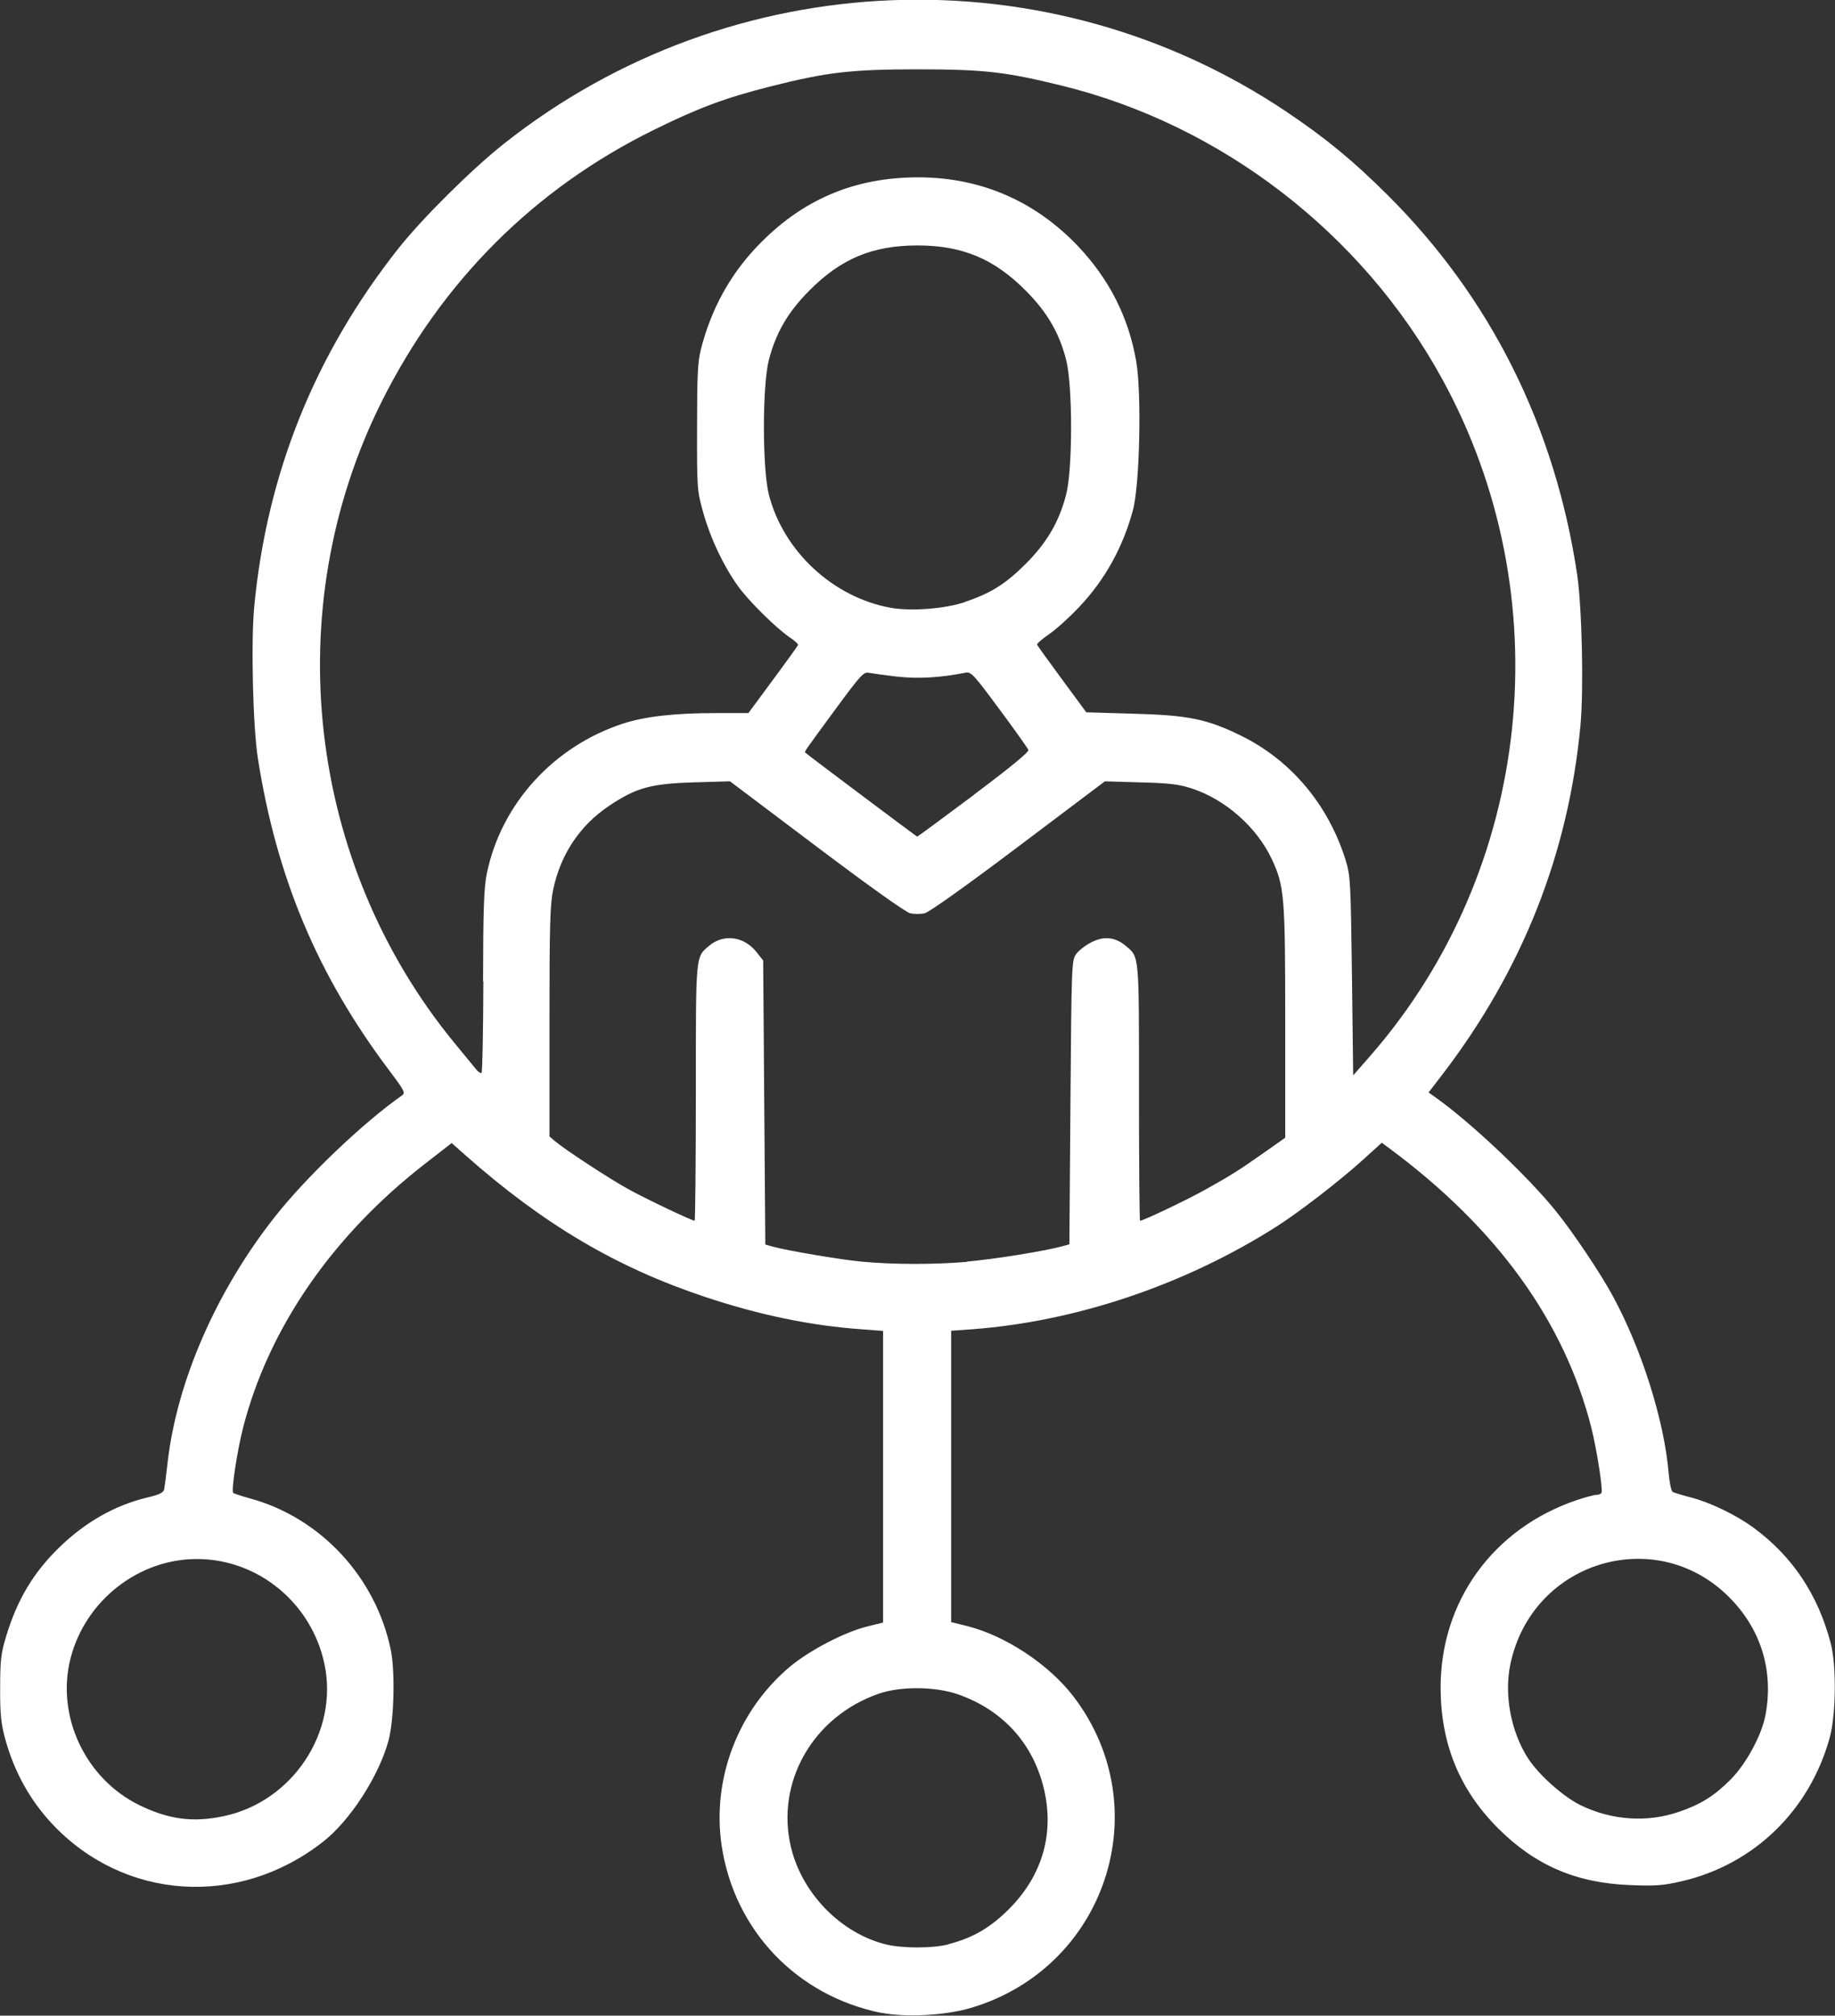<?xml version="1.0" encoding="UTF-8" standalone="no"?>
<svg xmlns="http://www.w3.org/2000/svg" xmlns:svg="http://www.w3.org/2000/svg" width="12.046mm" height="13.229mm" viewBox="0 0 12.046 13.229" version="1.1" id="svg1" xml:space="preserve">
  <rect x="0" y="0" width="12.046" height="13.229" fill="#333333" stroke="none"/>
  <defs id="defs1"></defs>
  <g id="layer1" transform="translate(38.135,-54.82)">
    <path style="fill:#ffffff;stroke-width:0.057" d="m -32.345,68.032 c -0.558,-0.111 -0.97,-0.542 -1.053,-1.101 -0.064,-0.435 0.107,-0.884 0.446,-1.17 0.129,-0.109 0.362,-0.23 0.513,-0.267 l 0.101,-0.025 v -0.957 -0.957 l -0.145,-0.011 c -0.332,-0.024 -0.665,-0.093 -1.02,-0.211 -0.585,-0.194 -1.065,-0.478 -1.579,-0.933 l -0.088,-0.078 -0.175,0.136 c -0.607,0.471 -1.026,1.078 -1.194,1.731 -0.039,0.152 -0.079,0.416 -0.065,0.429 0.006,0.005 0.055,0.021 0.109,0.036 0.463,0.126 0.826,0.515 0.925,0.993 0.03,0.144 0.022,0.463 -0.015,0.598 -0.063,0.232 -0.253,0.526 -0.431,0.664 -0.555,0.434 -1.305,0.384 -1.777,-0.119 -0.146,-0.156 -0.25,-0.344 -0.309,-0.561 -0.026,-0.097 -0.033,-0.161 -0.032,-0.33 2.27e-4,-0.184 0.005,-0.227 0.04,-0.342 0.072,-0.238 0.18,-0.419 0.35,-0.583 0.17,-0.165 0.365,-0.275 0.573,-0.325 0.085,-0.02 0.11,-0.033 0.114,-0.056 0.003,-0.017 0.014,-0.098 0.023,-0.18 0.062,-0.532 0.321,-1.123 0.705,-1.609 0.205,-0.26 0.578,-0.616 0.831,-0.793 0.026,-0.018 0.021,-0.029 -0.083,-0.167 -0.469,-0.623 -0.738,-1.263 -0.861,-2.046 -0.033,-0.211 -0.046,-0.766 -0.024,-0.998 0.084,-0.875 0.398,-1.655 0.946,-2.349 0.156,-0.197 0.484,-0.523 0.696,-0.69 1.488,-1.176 3.567,-1.26 5.135,-0.207 0.256,0.172 0.436,0.32 0.661,0.544 0.677,0.673 1.1,1.519 1.246,2.49 0.032,0.214 0.044,0.757 0.022,0.994 -0.079,0.841 -0.381,1.604 -0.907,2.291 l -0.09,0.117 0.034,0.024 c 0.232,0.162 0.617,0.525 0.802,0.755 0.117,0.145 0.294,0.41 0.374,0.558 0.19,0.35 0.337,0.818 0.366,1.16 0.005,0.062 0.017,0.118 0.026,0.124 0.009,0.006 0.063,0.022 0.12,0.037 0.126,0.032 0.299,0.116 0.412,0.199 0.255,0.188 0.422,0.438 0.506,0.758 0.038,0.145 0.035,0.465 -0.006,0.617 -0.131,0.479 -0.497,0.835 -0.973,0.945 -0.121,0.028 -0.17,0.032 -0.34,0.025 -0.354,-0.014 -0.622,-0.13 -0.865,-0.373 -0.254,-0.254 -0.376,-0.555 -0.377,-0.922 -3.41e-4,-0.569 0.345,-1.045 0.892,-1.231 0.057,-0.019 0.116,-0.035 0.13,-0.035 0.015,0 0.03,-0.006 0.034,-0.013 0.011,-0.018 -0.031,-0.287 -0.067,-0.43 -0.178,-0.697 -0.619,-1.307 -1.321,-1.828 l -0.054,-0.04 -0.134,0.121 c -0.144,0.13 -0.408,0.334 -0.554,0.427 -0.599,0.382 -1.316,0.625 -2,0.676 l -0.139,0.01 v 0.956 0.956 l 0.101,0.025 c 0.254,0.063 0.542,0.253 0.704,0.466 0.557,0.733 0.209,1.781 -0.678,2.042 -0.168,0.049 -0.425,0.063 -0.585,0.031 z m 0.436,-0.452 c 0.16,-0.041 0.275,-0.108 0.398,-0.231 0.223,-0.224 0.301,-0.505 0.225,-0.804 -0.074,-0.29 -0.271,-0.503 -0.558,-0.604 -0.15,-0.053 -0.378,-0.055 -0.522,-0.005 -0.431,0.149 -0.678,0.579 -0.577,1.006 0.072,0.305 0.329,0.568 0.626,0.64 0.109,0.026 0.303,0.026 0.409,-0.001 z m -4.758,-0.84 c 0.452,-0.095 0.756,-0.552 0.662,-0.998 -0.084,-0.4 -0.434,-0.689 -0.836,-0.69 -0.385,-8.62e-4 -0.734,0.273 -0.831,0.652 -0.097,0.38 0.099,0.794 0.457,0.966 0.192,0.092 0.347,0.112 0.548,0.07 z m 9.555,-0.029 c 0.142,-0.049 0.23,-0.104 0.336,-0.21 0.104,-0.104 0.207,-0.294 0.231,-0.427 0.052,-0.282 -0.025,-0.546 -0.221,-0.753 -0.477,-0.506 -1.31,-0.265 -1.454,0.421 -0.042,0.2 0.003,0.441 0.114,0.615 0.07,0.11 0.234,0.256 0.347,0.311 0.206,0.1 0.439,0.115 0.646,0.043 z m -4.675,-3.611 c 0.174,-0.015 0.512,-0.069 0.627,-0.101 l 0.045,-0.012 0.007,-0.932 c 0.007,-0.91 0.008,-0.933 0.038,-0.974 0.017,-0.023 0.062,-0.058 0.1,-0.077 0.083,-0.042 0.155,-0.034 0.224,0.023 0.091,0.077 0.088,0.044 0.088,0.964 0,0.463 0.003,0.841 0.007,0.841 0.02,0 0.3,-0.133 0.419,-0.199 0.173,-0.096 0.227,-0.13 0.395,-0.248 l 0.139,-0.098 v -0.756 c 0,-0.831 -0.005,-0.896 -0.09,-1.076 -0.097,-0.205 -0.3,-0.385 -0.517,-0.458 -0.087,-0.029 -0.145,-0.037 -0.341,-0.042 l -0.236,-0.007 -0.568,0.428 c -0.338,0.255 -0.587,0.432 -0.615,0.438 -0.026,0.006 -0.069,0.006 -0.095,-1.7e-4 -0.029,-0.006 -0.271,-0.179 -0.615,-0.438 l -0.568,-0.428 -0.236,0.007 c -0.282,0.008 -0.38,0.035 -0.556,0.153 -0.194,0.129 -0.321,0.321 -0.369,0.553 -0.02,0.095 -0.024,0.241 -0.024,0.866 v 0.752 l 0.034,0.029 c 0.067,0.057 0.366,0.253 0.488,0.319 0.116,0.064 0.413,0.205 0.431,0.205 0.004,0 0.008,-0.379 0.008,-0.841 0,-0.919 -0.003,-0.887 0.088,-0.964 0.094,-0.079 0.226,-0.062 0.308,0.039 l 0.046,0.058 0.007,0.932 0.007,0.932 0.045,0.013 c 0.096,0.027 0.457,0.088 0.593,0.1 0.208,0.019 0.467,0.019 0.686,9.81e-4 z m -3.177,-1.84 c 7.83e-4,-0.479 0.006,-0.617 0.025,-0.708 0.094,-0.456 0.438,-0.834 0.894,-0.983 0.144,-0.047 0.341,-0.069 0.612,-0.069 h 0.211 l 0.161,-0.218 c 0.089,-0.12 0.163,-0.223 0.165,-0.229 0.002,-0.006 -0.021,-0.027 -0.052,-0.048 -0.092,-0.062 -0.273,-0.241 -0.343,-0.339 -0.096,-0.135 -0.18,-0.312 -0.227,-0.48 -0.041,-0.146 -0.042,-0.156 -0.041,-0.561 5.6e-5,-0.344 0.004,-0.43 0.026,-0.516 0.066,-0.257 0.187,-0.48 0.363,-0.666 0.294,-0.312 0.645,-0.462 1.074,-0.459 0.405,0.003 0.757,0.157 1.038,0.452 0.206,0.218 0.332,0.467 0.382,0.757 0.036,0.21 0.023,0.812 -0.022,0.976 -0.066,0.244 -0.183,0.455 -0.351,0.633 -0.064,0.068 -0.153,0.149 -0.199,0.18 -0.046,0.032 -0.081,0.062 -0.079,0.069 0.002,0.006 0.076,0.109 0.164,0.228 l 0.159,0.216 0.306,0.009 c 0.366,0.01 0.487,0.035 0.711,0.145 0.327,0.161 0.573,0.453 0.686,0.818 0.031,0.099 0.033,0.143 0.041,0.758 l 0.008,0.653 0.113,-0.129 c 1.066,-1.222 1.256,-3.013 0.47,-4.444 -0.524,-0.955 -1.449,-1.667 -2.5,-1.924 -0.366,-0.09 -0.512,-0.106 -0.942,-0.106 -0.438,5.7e-5 -0.598,0.019 -0.969,0.113 -0.293,0.074 -0.47,0.14 -0.764,0.285 -0.782,0.385 -1.392,0.994 -1.787,1.786 -0.679,1.362 -0.489,3.027 0.48,4.207 0.067,0.081 0.131,0.16 0.144,0.175 0.012,0.015 0.027,0.024 0.033,0.021 0.006,-0.004 0.011,-0.274 0.012,-0.601 z m 3.222,-1.224 c 0.239,-0.179 0.363,-0.281 0.358,-0.294 -0.004,-0.011 -0.09,-0.132 -0.191,-0.268 -0.168,-0.227 -0.186,-0.247 -0.222,-0.239 -0.166,0.033 -0.309,0.041 -0.446,0.026 -0.081,-0.009 -0.164,-0.021 -0.186,-0.025 -0.036,-0.008 -0.053,0.01 -0.218,0.234 -0.218,0.297 -0.209,0.283 -0.2,0.291 0.017,0.016 0.728,0.549 0.733,0.55 0.003,1.7e-4 0.17,-0.123 0.372,-0.274 z m -0.06,-1.265 c 0.173,-0.058 0.268,-0.118 0.403,-0.253 0.139,-0.14 0.217,-0.275 0.263,-0.453 0.043,-0.17 0.043,-0.713 0,-0.882 -0.045,-0.177 -0.124,-0.313 -0.263,-0.453 -0.209,-0.211 -0.417,-0.299 -0.713,-0.299 -0.296,0 -0.504,0.087 -0.713,0.299 -0.139,0.14 -0.217,0.276 -0.263,0.453 -0.043,0.17 -0.043,0.713 2.27e-4,0.883 0.095,0.372 0.422,0.675 0.8,0.743 0.132,0.024 0.354,0.007 0.486,-0.037 z" id="path5"></path>
  </g>
</svg>
